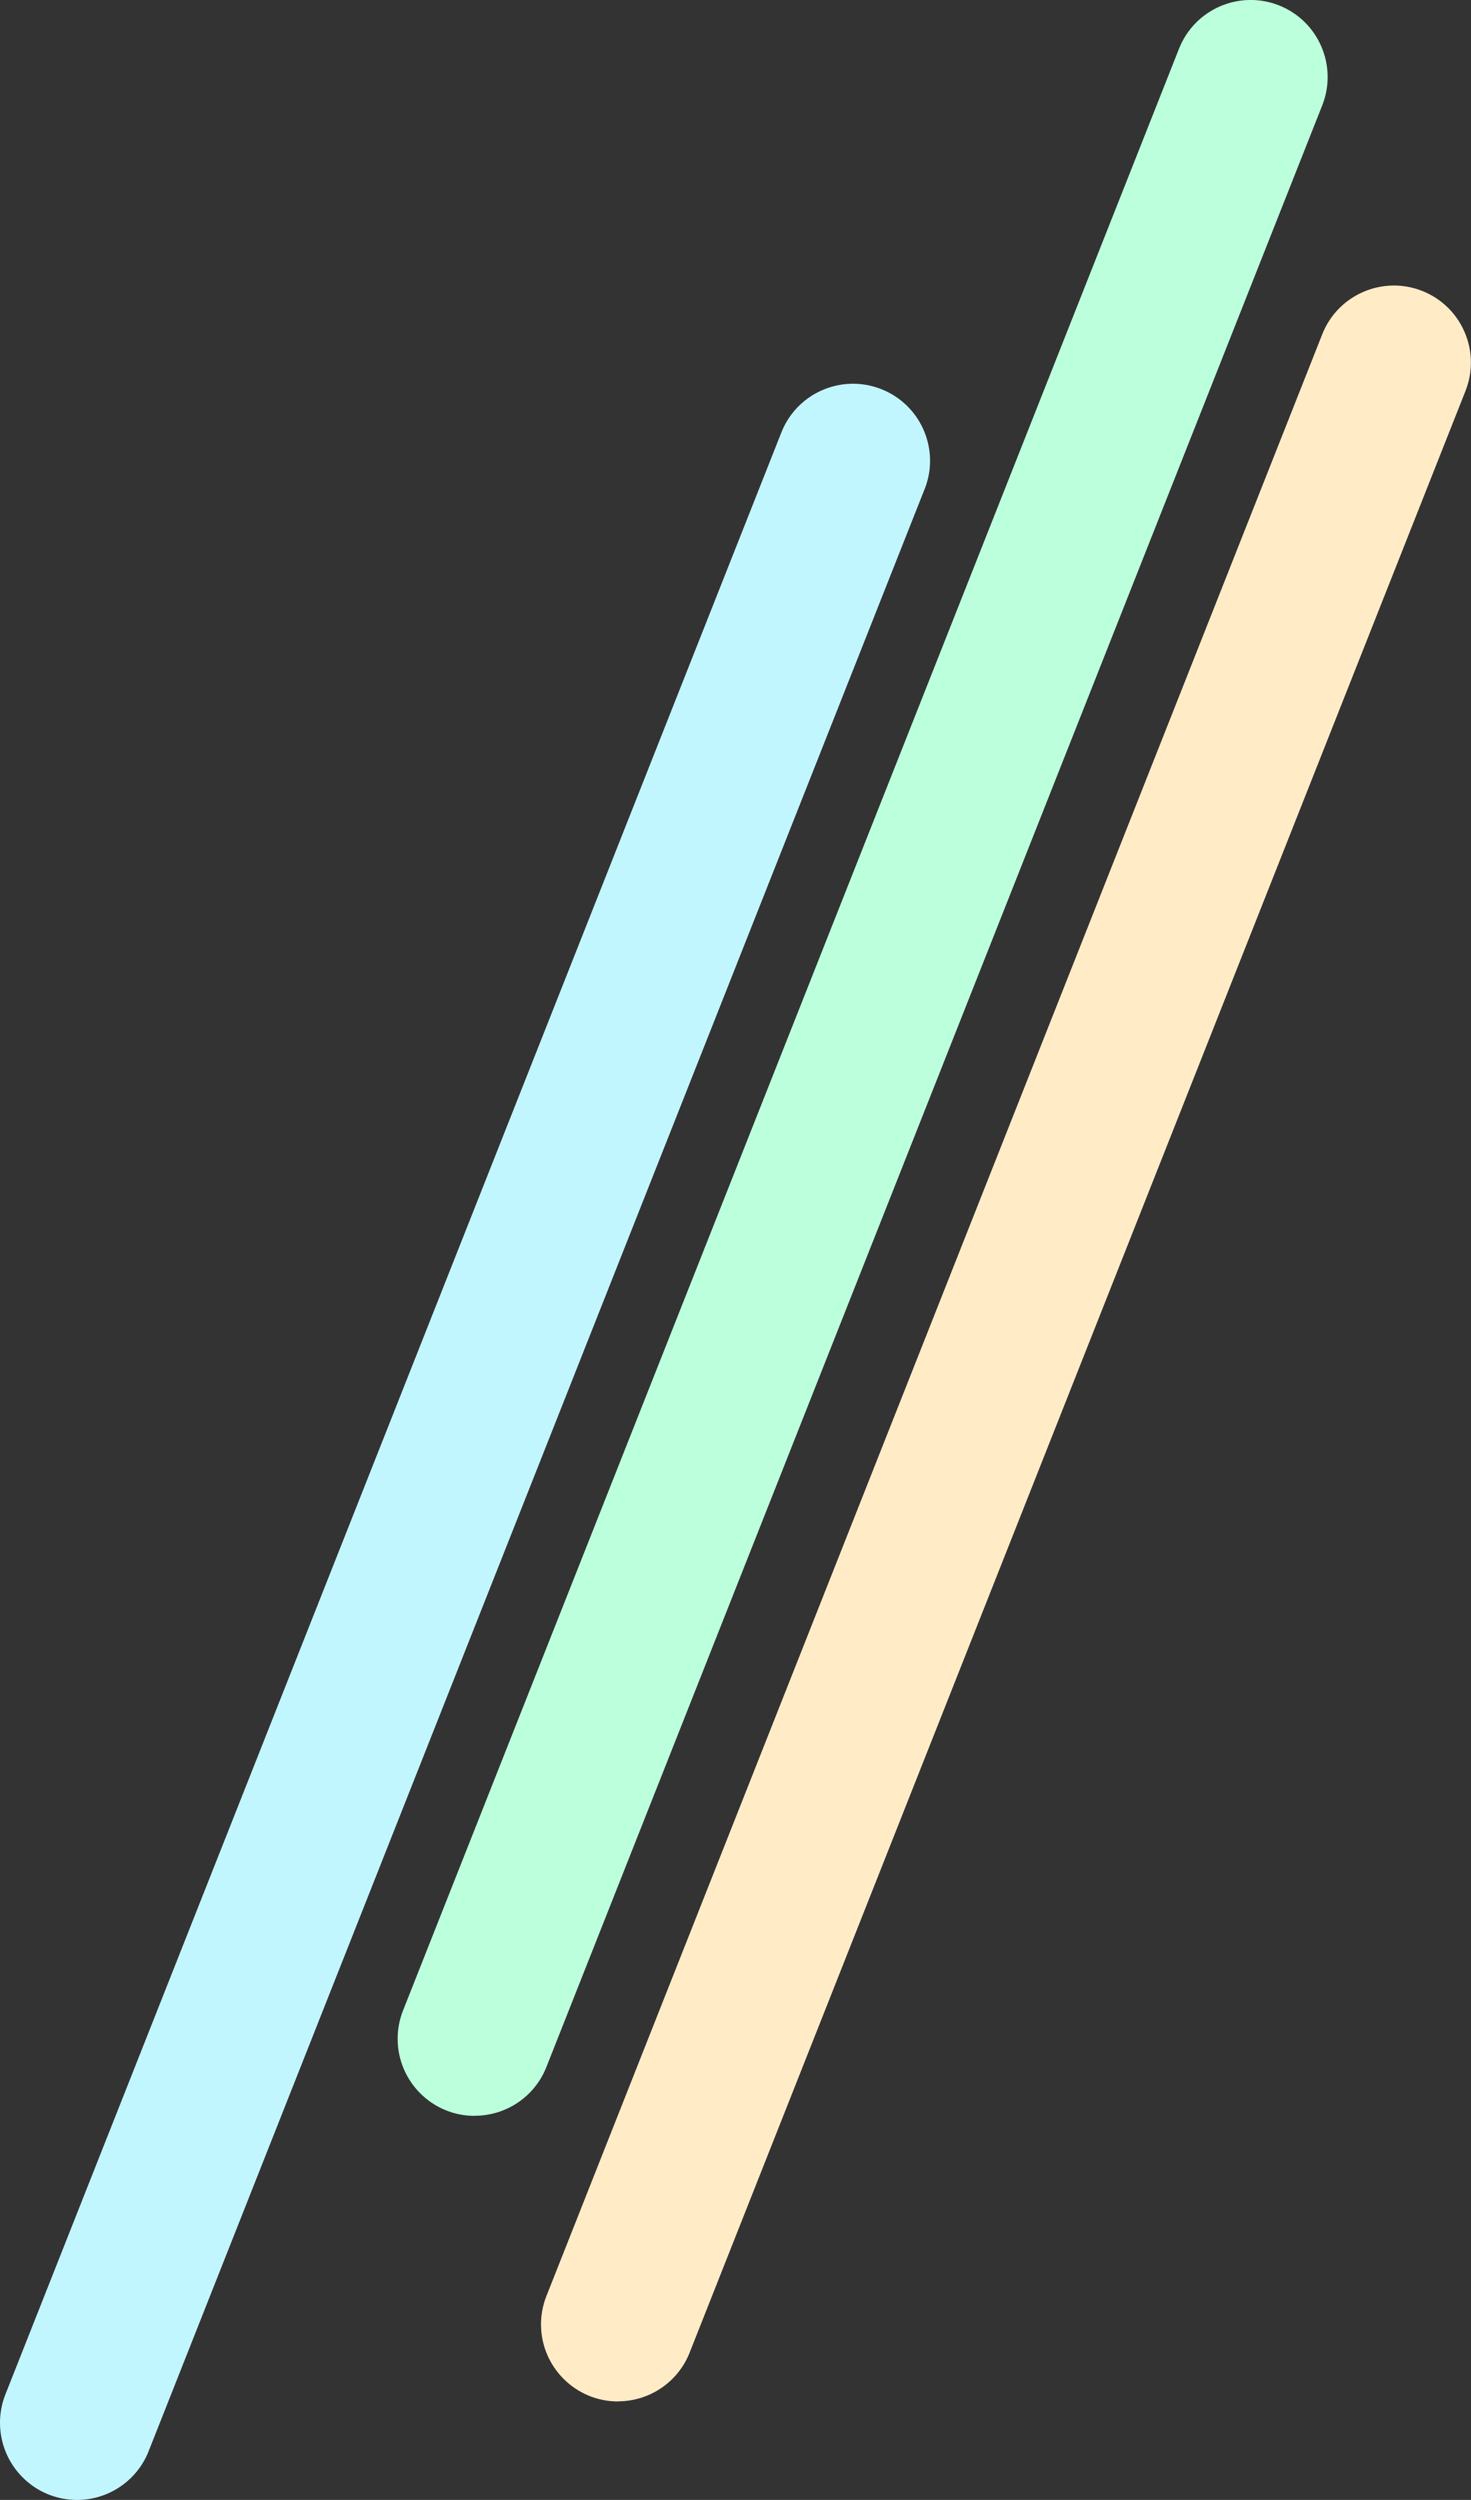<svg xmlns="http://www.w3.org/2000/svg" viewBox="0 0 1205.6 2048.5"><rect x="0" y="0" width="1205.6" height="2048.5" fill="#333333" stroke="none"/><defs><style>      .cls-1 {        fill: #c2f6ff;      }      .cls-2 {        isolation: isolate;      }      .cls-3 {        fill: #ffecc7;      }      .cls-4 {        fill: #bfd;      }    </style></defs><g><g id="Calque_1"><g id="Calque_1-2" data-name="Calque_1" class="cls-2"><g id="Groupe_2676"><path id="Ligne_327" class="cls-1" d="M63.1,2048.5C28.2,2048.5,0,2020.1,0,1985.2c0-7.9,1.5-15.8,4.4-23.1L640.3,354.6c12.7-32.5,49.3-48.5,81.8-35.8s48.5,49.3,35.8,81.8c0,.1-.1.3-.2.4L121.8,2008.6c-9.5,24.1-32.8,39.9-58.7,39.9Z"></path><path id="Ligne_328" class="cls-4" d="M389,1733.8c-34.9,0-63.1-28.4-63.1-63.2,0-7.9,1.5-15.8,4.4-23.1L966.3,39.9c12.8-32.4,49.5-48.3,81.9-35.5,32.4,12.8,48.3,49.5,35.5,81.9h0L447.8,1693.8c-9.5,24.1-32.8,39.9-58.7,39.9Z"></path><path id="Ligne_329" class="cls-3" d="M506.5,1967.8c-34.9,0-63.1-28.4-63.1-63.2,0-7.9,1.5-15.8,4.4-23.1L1083.7,273.9c12.8-32.4,49.5-48.3,81.9-35.5,32.4,12.8,48.3,49.5,35.5,81.9h0l-635.9,1607.5c-9.5,24.1-32.8,39.9-58.7,39.9Z"></path></g></g></g></g></svg>